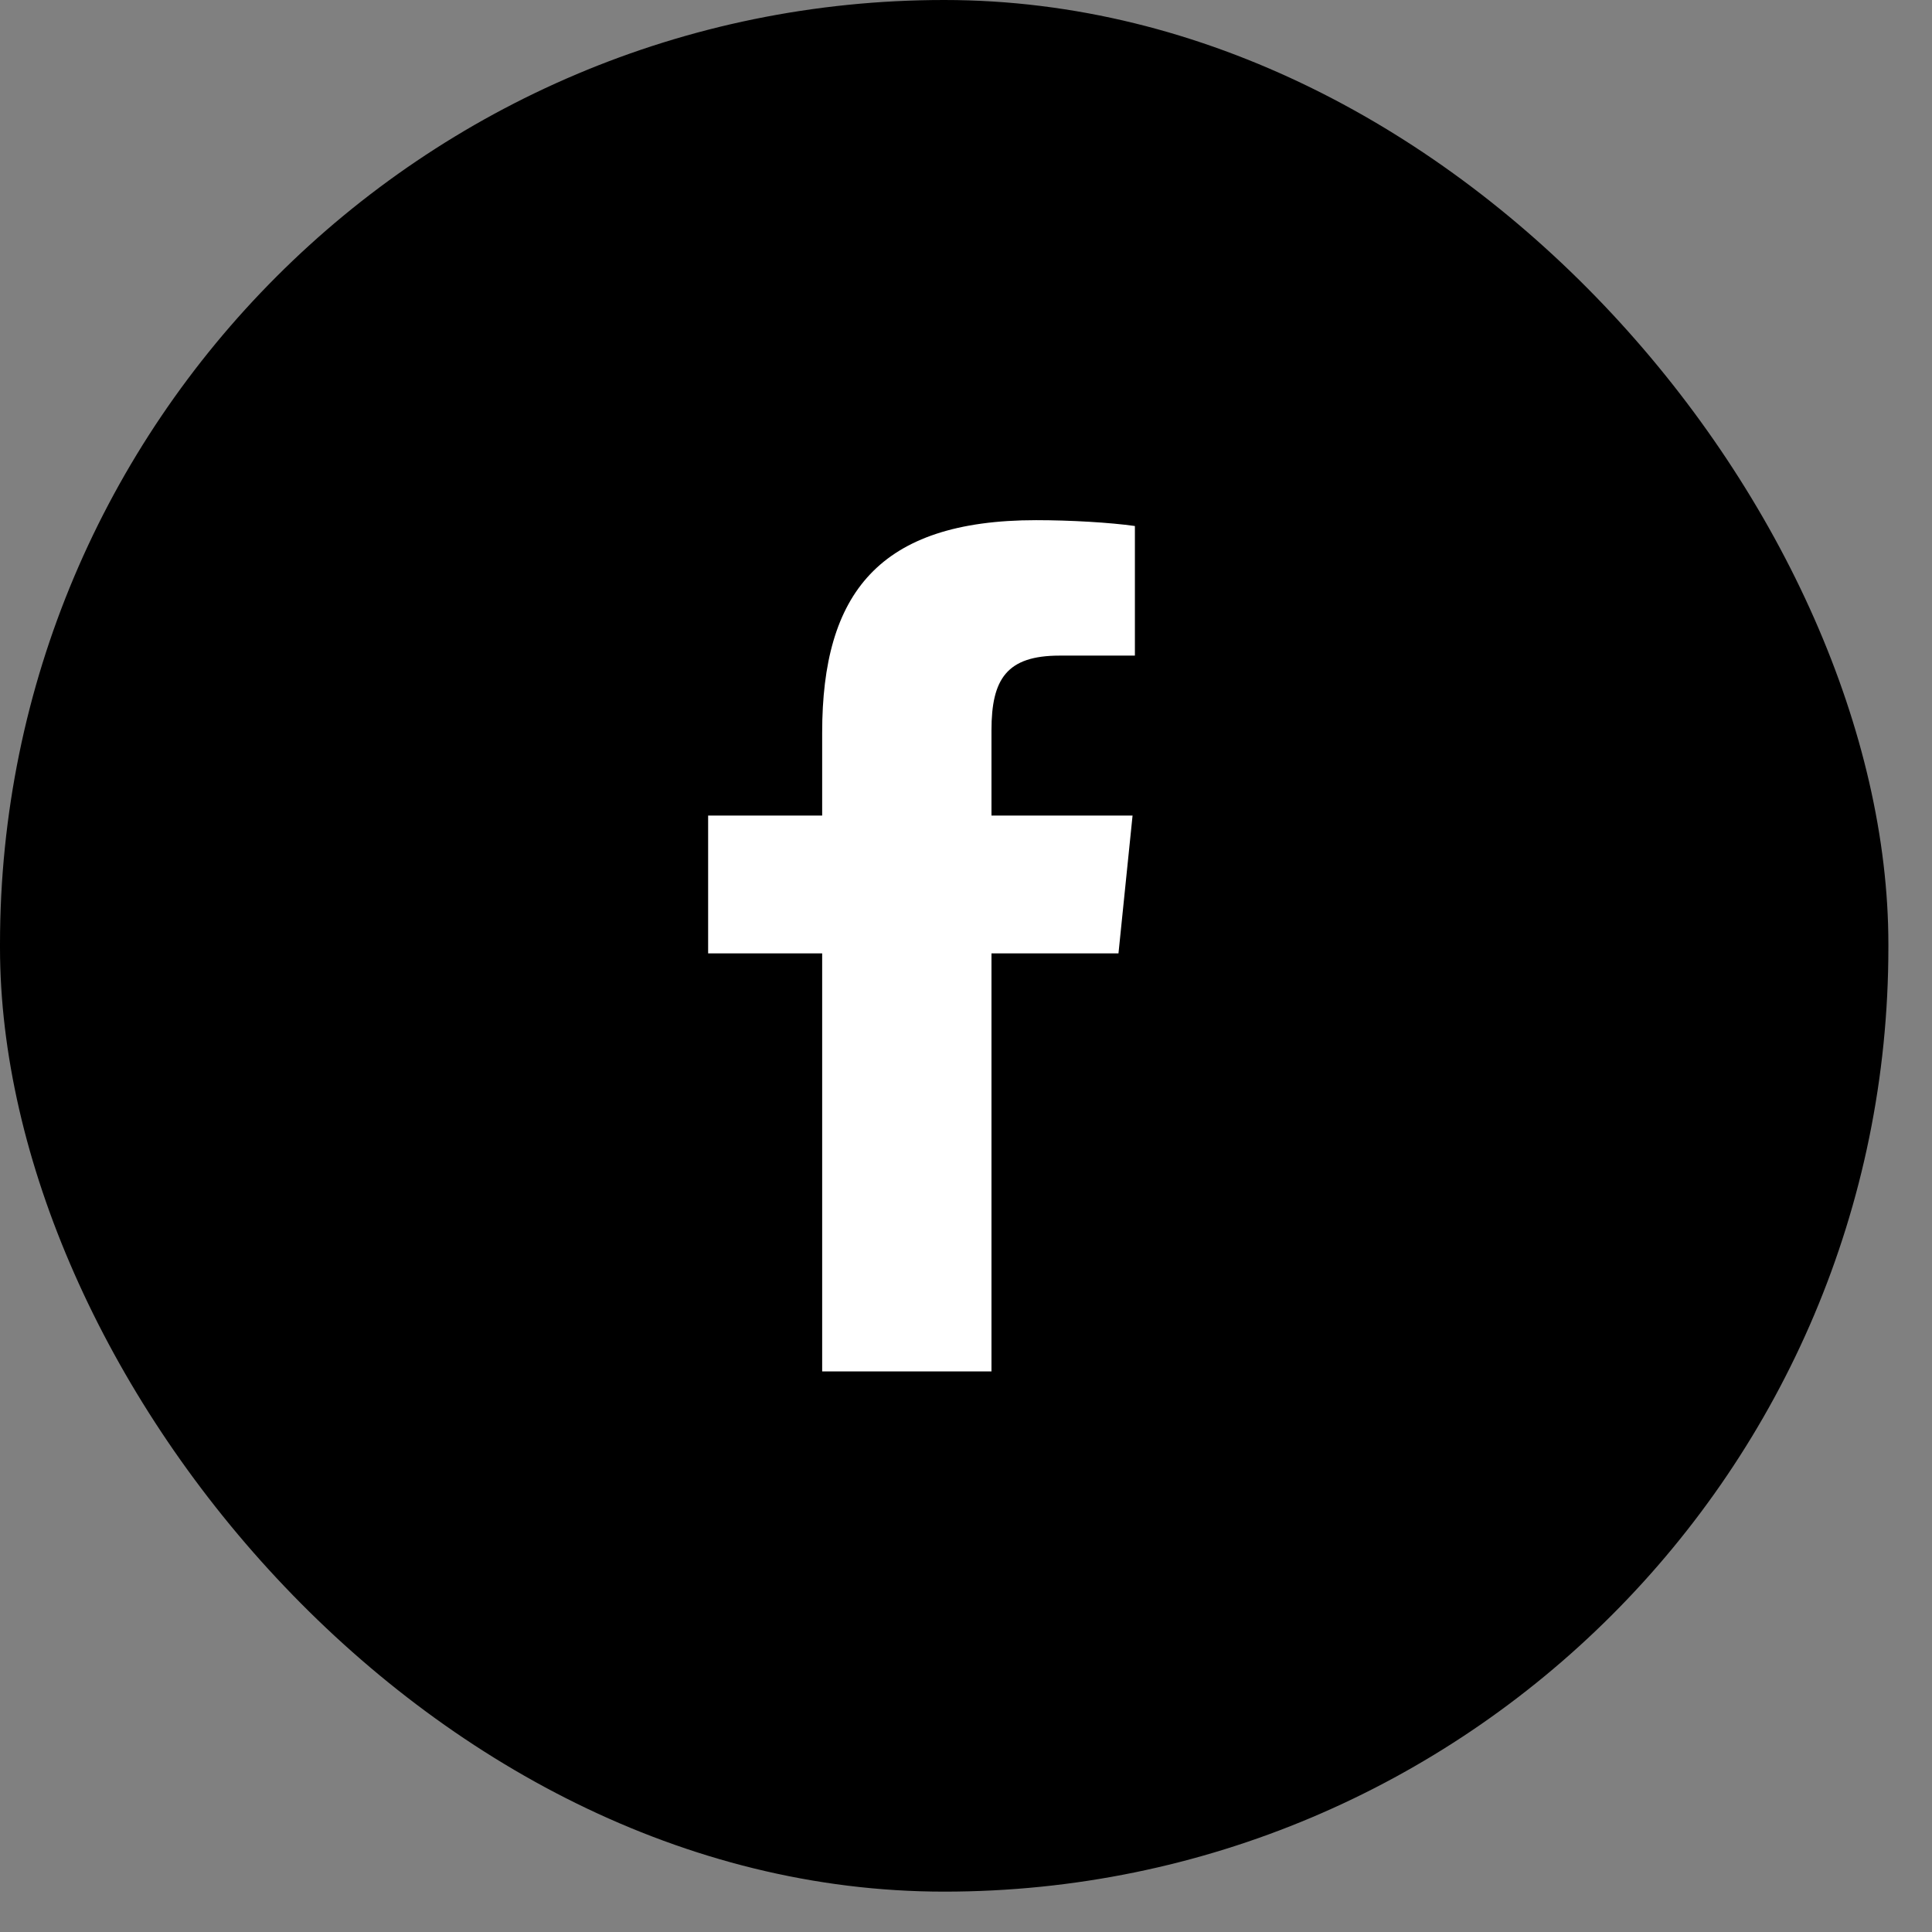 <svg width="38" height="38" viewBox="0 0 38 38" fill="none" xmlns="http://www.w3.org/2000/svg">
<rect x="0" y="0" width="38" height="38" fill="#808080" stroke="none"/>
<rect width="37.142" height="37.206" rx="18.571" fill="black"/>
<path d="M20.842 12.895C19.802 12.895 19.501 13.354 19.501 14.365V16.041H22.276L21.999 18.752H19.501V26.974H16.171V18.752H13.928V16.041H16.171V14.41C16.171 11.678 17.281 10.231 20.38 10.231C21.051 10.231 21.837 10.277 22.322 10.346V12.895" fill="white"/>
</svg>
